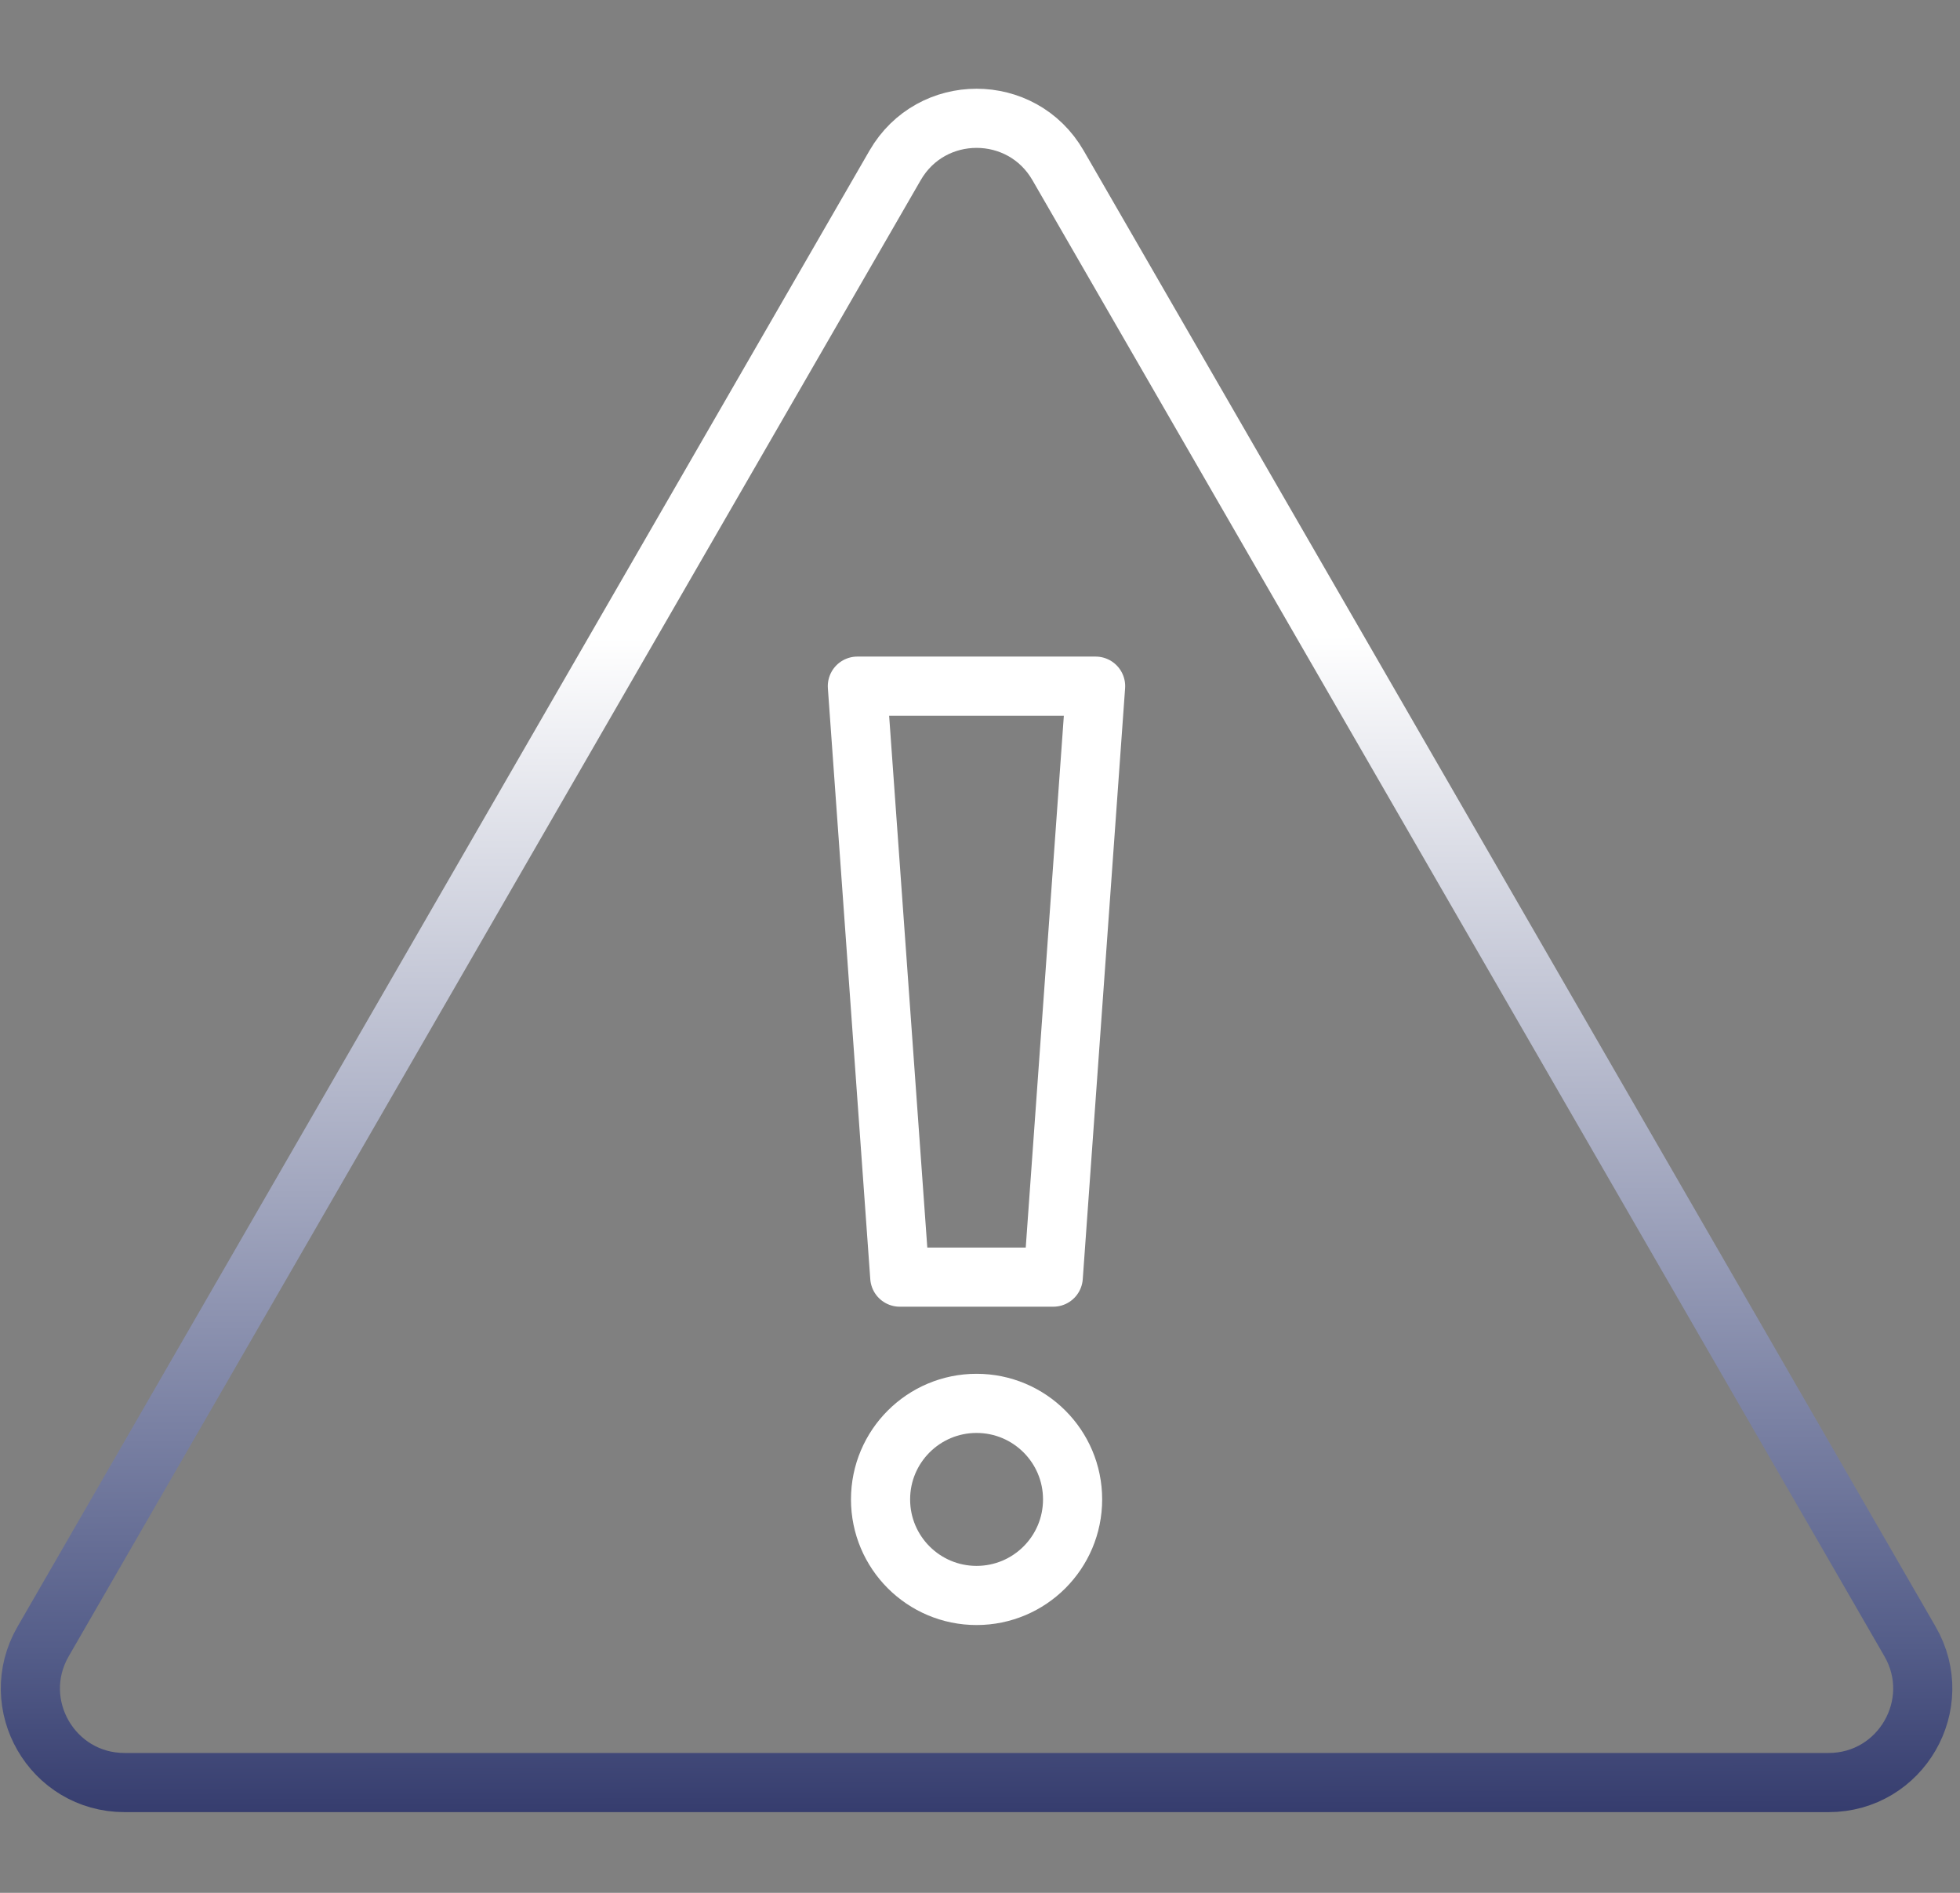 <svg width="58" height="56" viewBox="0 0 58 56" fill="none" xmlns="http://www.w3.org/2000/svg">
<rect x="0" y="0" width="58" height="56" fill="#808080" stroke="none"/>
<path d="M26.488 4.892L1.276 48.563C0.204 50.419 1.543 52.737 3.686 52.737H54.111C56.254 52.737 57.593 50.419 56.521 48.563L31.309 4.892C30.237 3.036 27.56 3.036 26.488 4.892Z" stroke="url(#paint0_linear_4864_10192)" stroke-width="1.75" stroke-linecap="round" stroke-linejoin="round"/>
<path d="M31.168 37.784H26.626L25.371 20.3H32.421L31.168 37.784Z" stroke="white" stroke-width="1.75" stroke-linecap="round" stroke-linejoin="round"/>
<path d="M28.898 47.202C30.468 47.202 31.74 45.93 31.74 44.36C31.74 42.791 30.468 41.519 28.898 41.519C27.329 41.519 26.057 42.791 26.057 44.36C26.057 45.93 27.329 47.202 28.898 47.202Z" stroke="white" stroke-width="1.75" stroke-linecap="round" stroke-linejoin="round"/>
<defs>
<linearGradient id="paint0_linear_4864_10192" x1="4.101" y1="11.088" x2="4.208" y2="57.79" gradientUnits="userSpaceOnUse">
<stop stop-color="white"/>
<stop offset="0.021" stop-color="white"/>
<stop offset="0.167" stop-color="white"/>
<stop offset="0.808" stop-color="#545D89"/>
<stop offset="1" stop-color="#1C2157"/>
</linearGradient>
</defs>
</svg>
